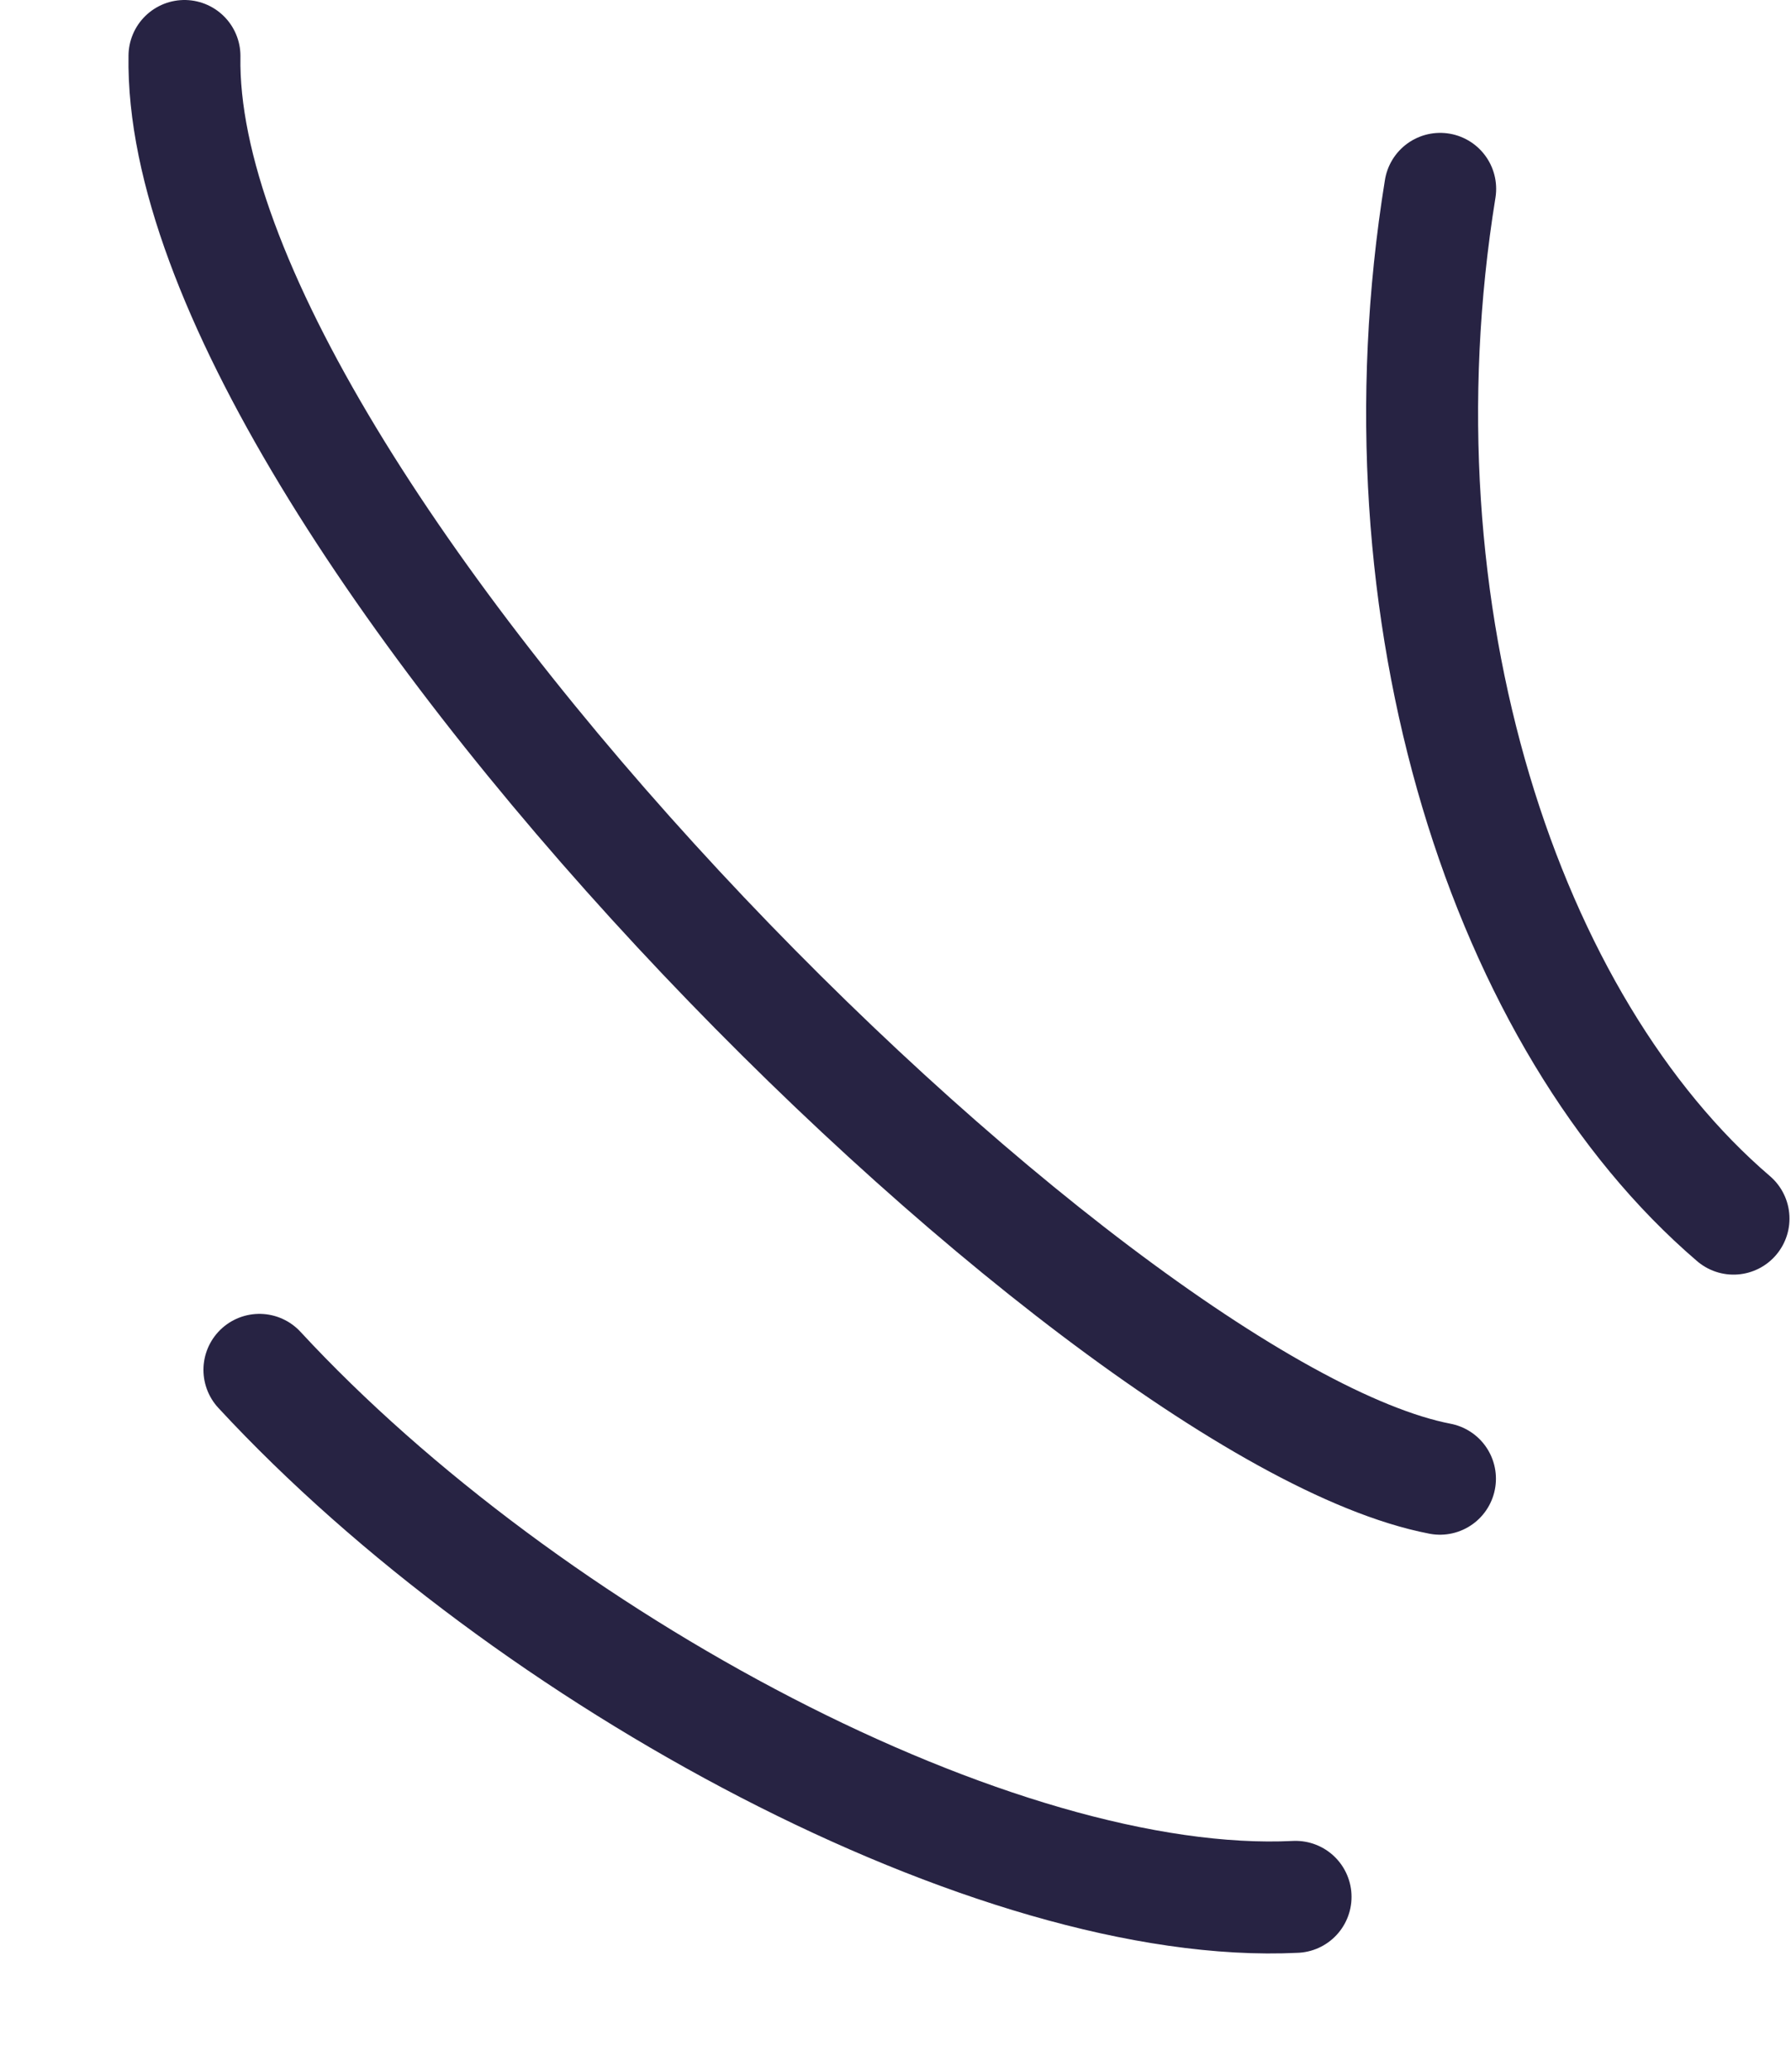 <svg width="32" height="37" viewBox="0 0 32 37" fill="none" xmlns="http://www.w3.org/2000/svg">
<path d="M25.732 3.373C24.498 11 26.919 18.295 30.973 21.764" stroke="#272343" stroke-width="2" stroke-linecap="round"/>
<path d="M4.635 24.465C9.43 29.646 17.819 34.139 23.148 33.877" stroke="#272343" stroke-width="2" stroke-linecap="round"/>
<path d="M3.296 1C3.157 8.94 19.473 25.204 25.728 26.409" stroke="#272343" stroke-width="2" stroke-linecap="round"/>
</svg>
